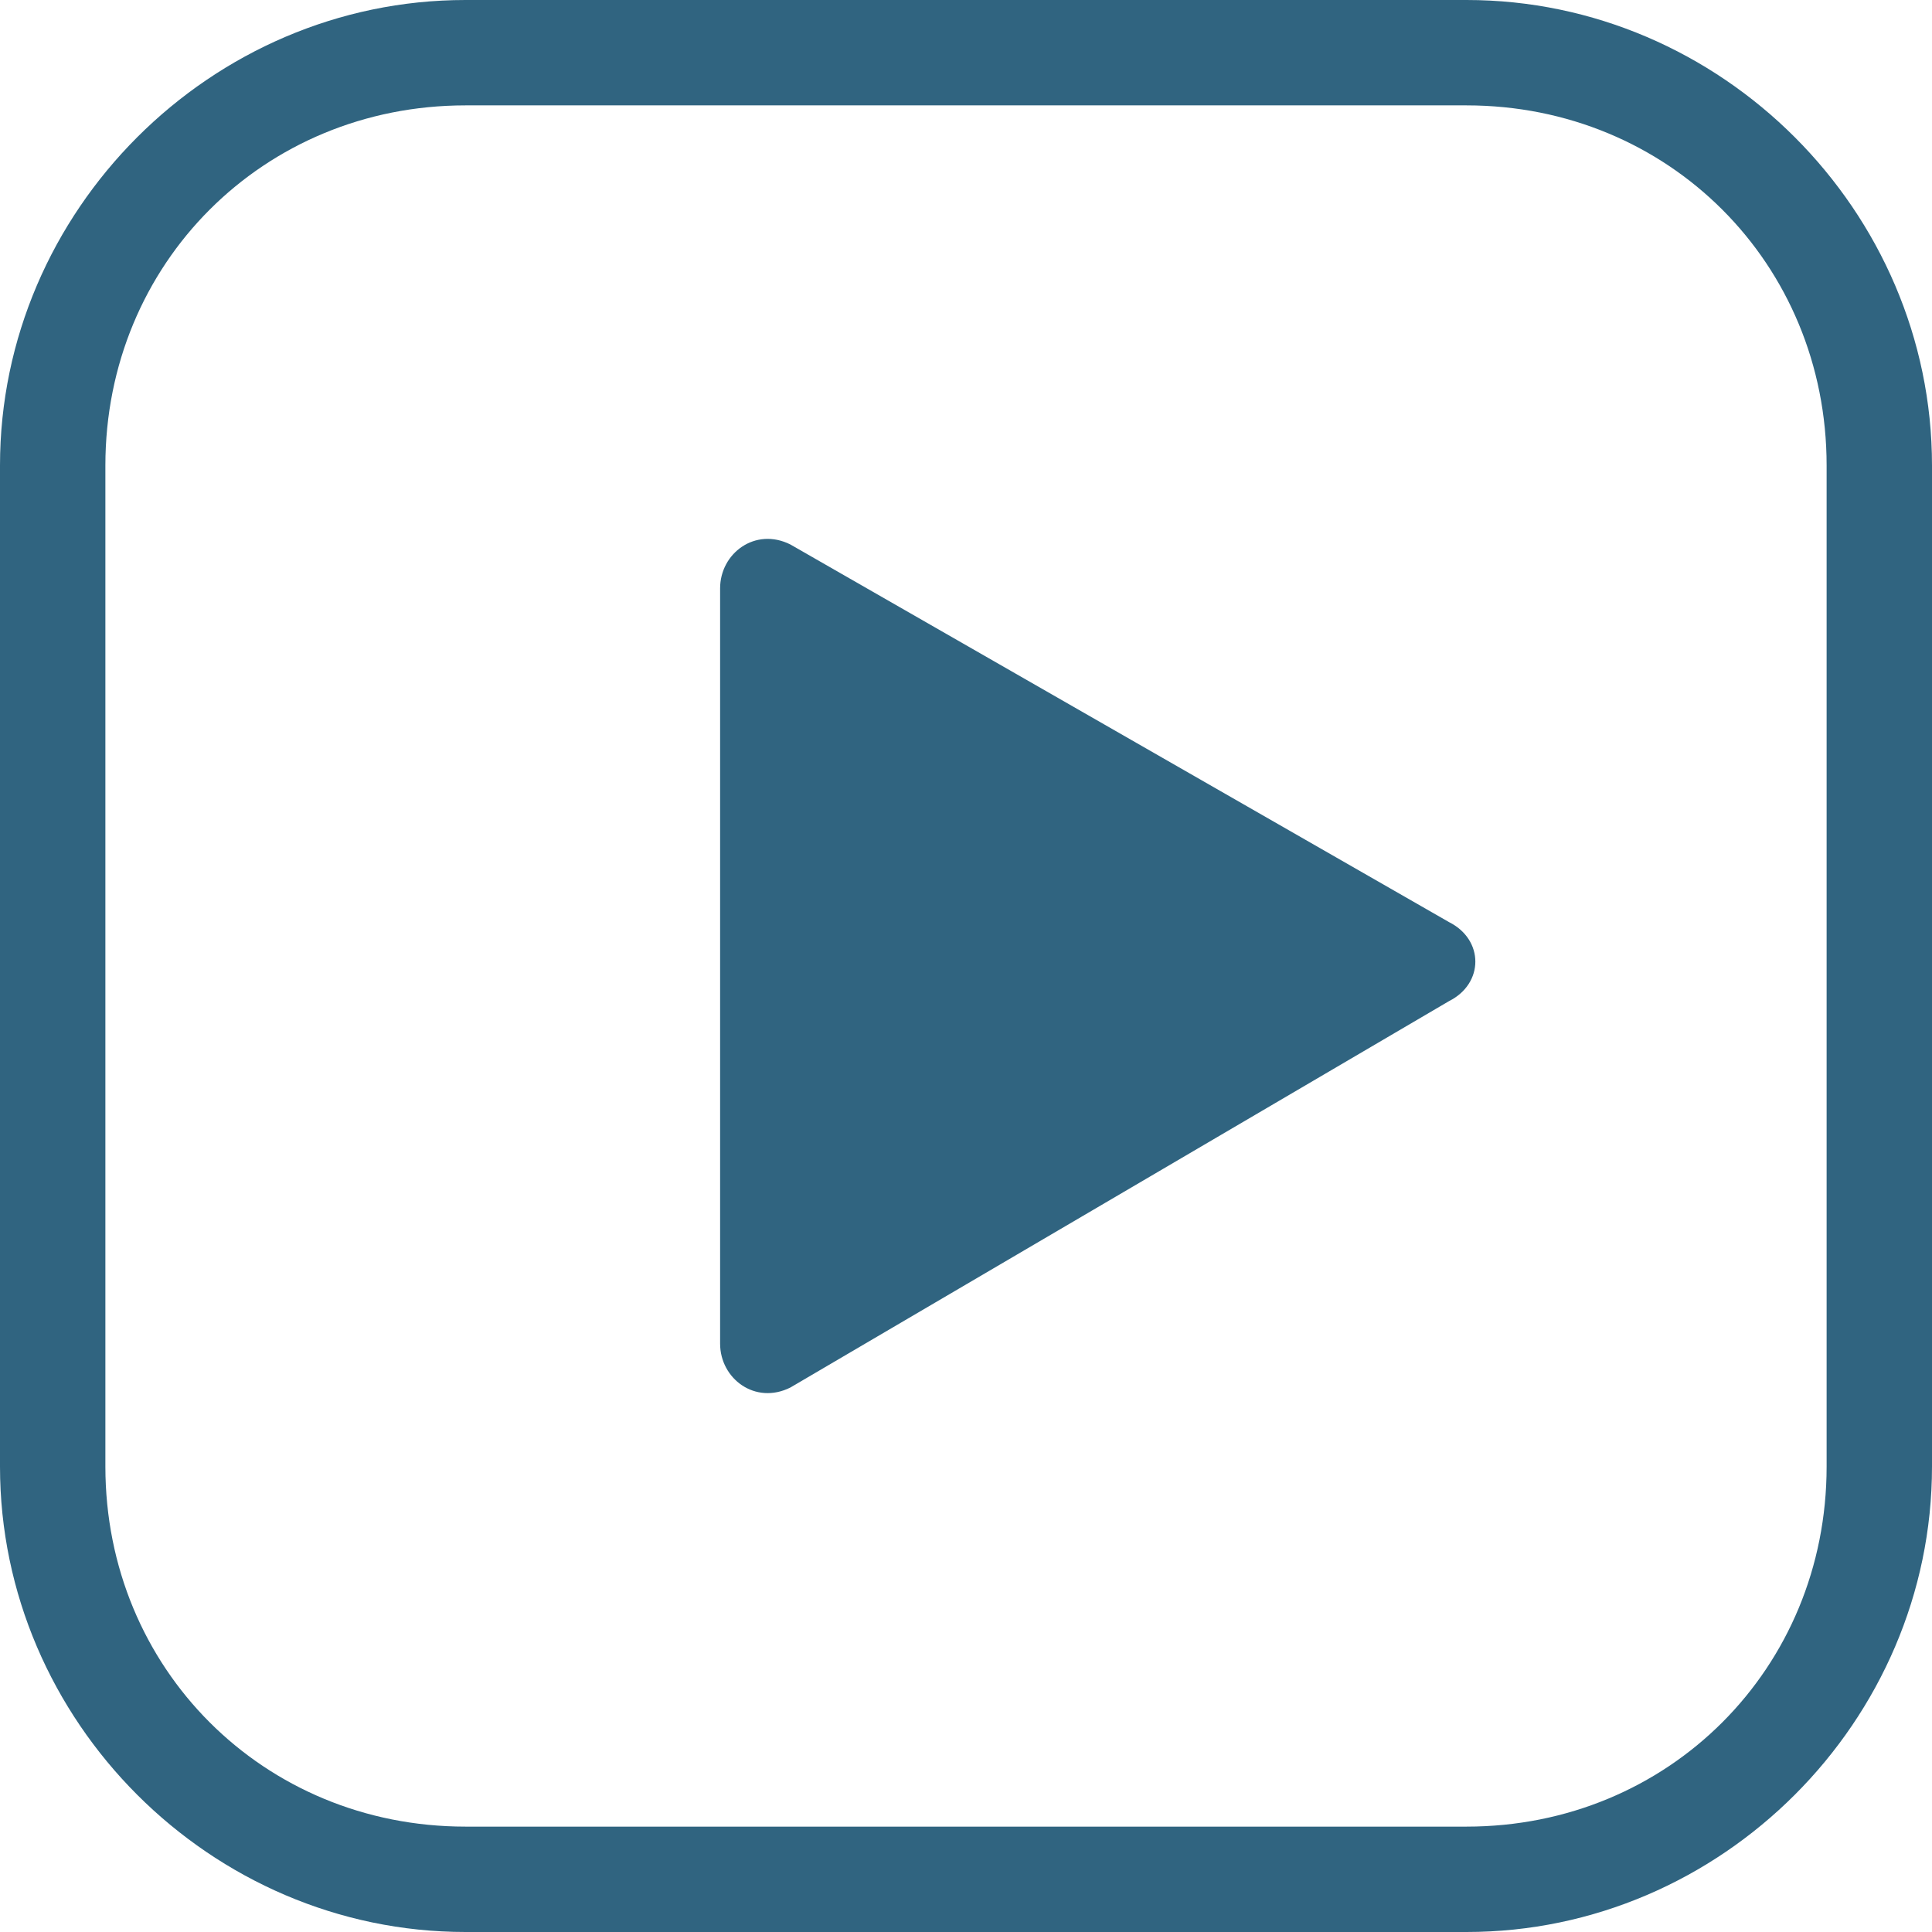 <?xml version="1.0" encoding="utf-8"?>
<!-- Generator: Adobe Illustrator 23.0.2, SVG Export Plug-In . SVG Version: 6.00 Build 0)  -->
<svg version="1.1" xmlns="http://www.w3.org/2000/svg" xmlns:xlink="http://www.w3.org/1999/xlink" x="0px" y="0px"
	 viewBox="0 0 22 22" enable-background="new 0 0 22 22" xml:space="preserve">
<g id="Bg">
</g>
<g id="White">
</g>
<g id="Main">
</g>
<g id="Futer">
	<g>
		<path fill="#306480" d="M9,6.2l7.5,4.3c0.4,0.2,0.4,0.7,0,0.9L9,15.8c-0.4,0.2-0.8-0.1-0.8-0.5V6.7C8.2,6.3,8.6,6,9,6.2z"/>
		<g>
			<g>
				<path fill="#306480" d="M16.7,22H5.3C2.4,22,0,19.6,0,16.7V5.3C0,2.4,2.4,0,5.3,0h11.4C19.6,0,22,2.4,22,5.3v11.4
					C22,19.6,19.6,22,16.7,22z M5.3,1.2C3,1.2,1.2,3,1.2,5.3v11.4c0,2.3,1.8,4.1,4.1,4.1h11.4c2.3,0,4.1-1.8,4.1-4.1V5.3
					c0-2.3-1.8-4.1-4.1-4.1H5.3z"/>
			</g>
		</g>
	</g>
</g>
<g id="Grid" display="none">
</g>
</svg>
